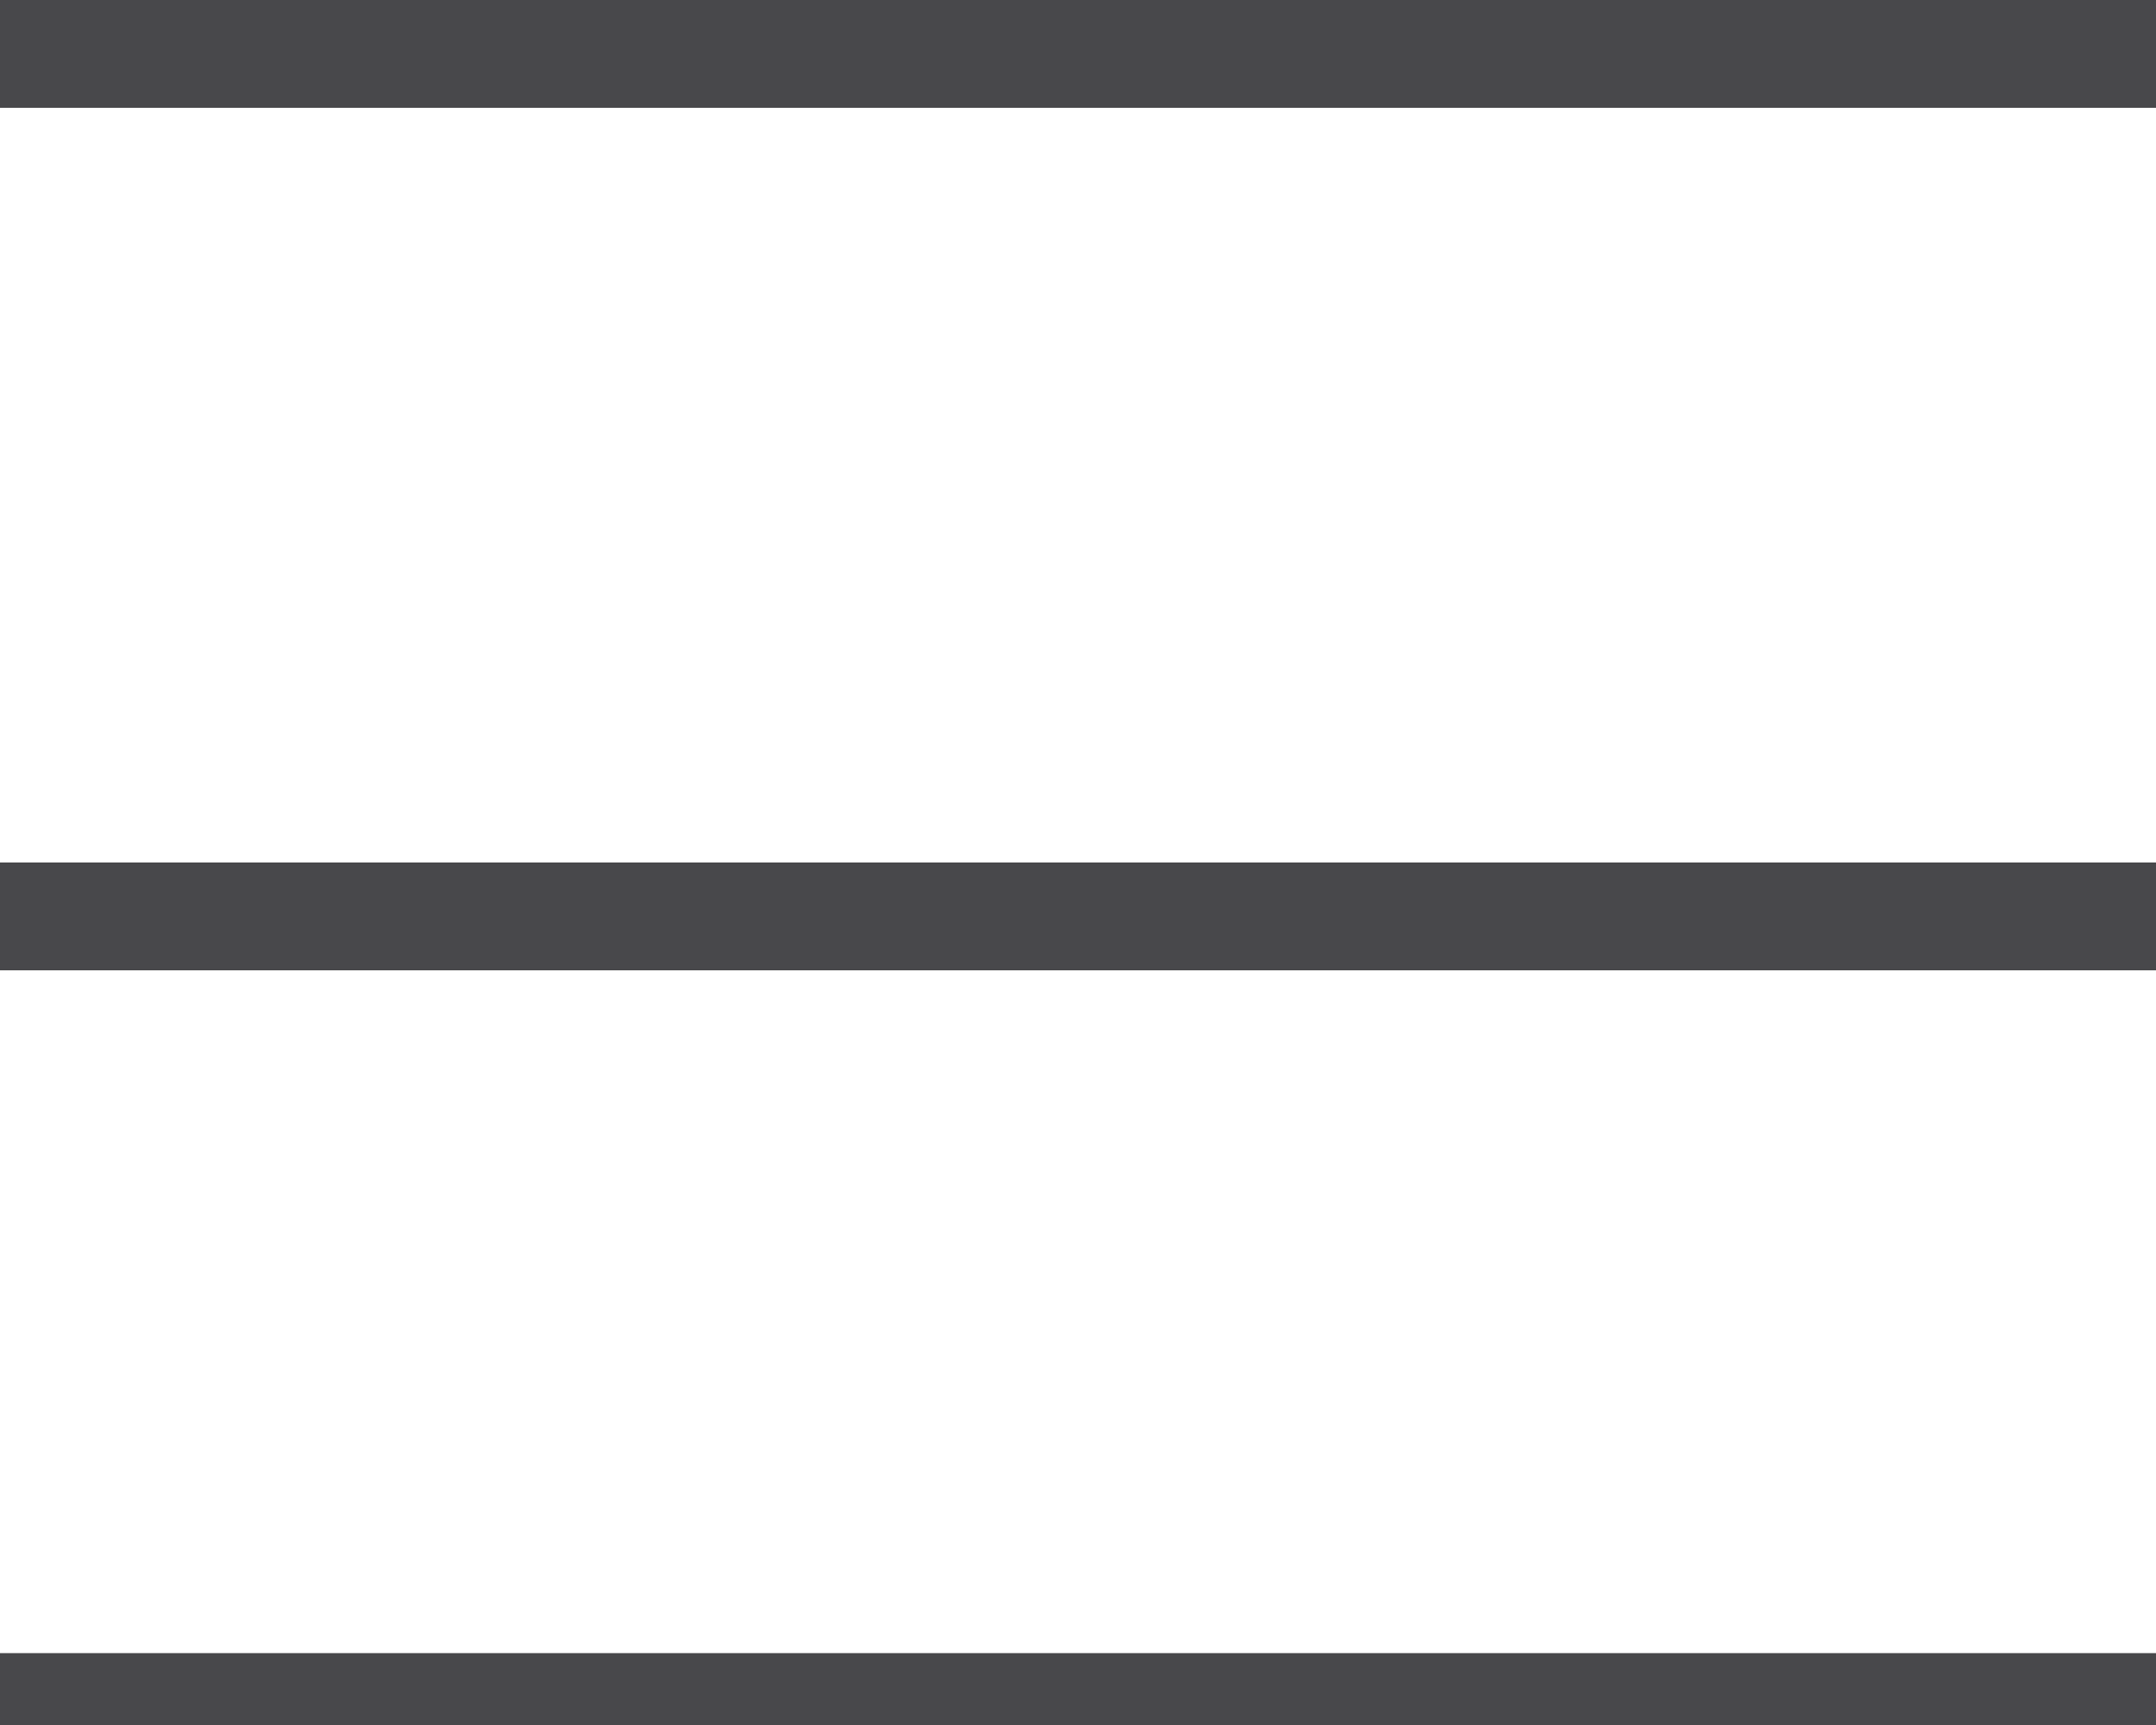 <svg enable-background="new 0 0 30 24" viewBox="0 0 30 24" xmlns="http://www.w3.org/2000/svg"><g fill="#48484b"><path d="m0 12h30v1.5h-30z"/><path d="m0 0h30v1.5h-30z"/><path d="m0 23h30v1.5h-30z"/></g></svg>